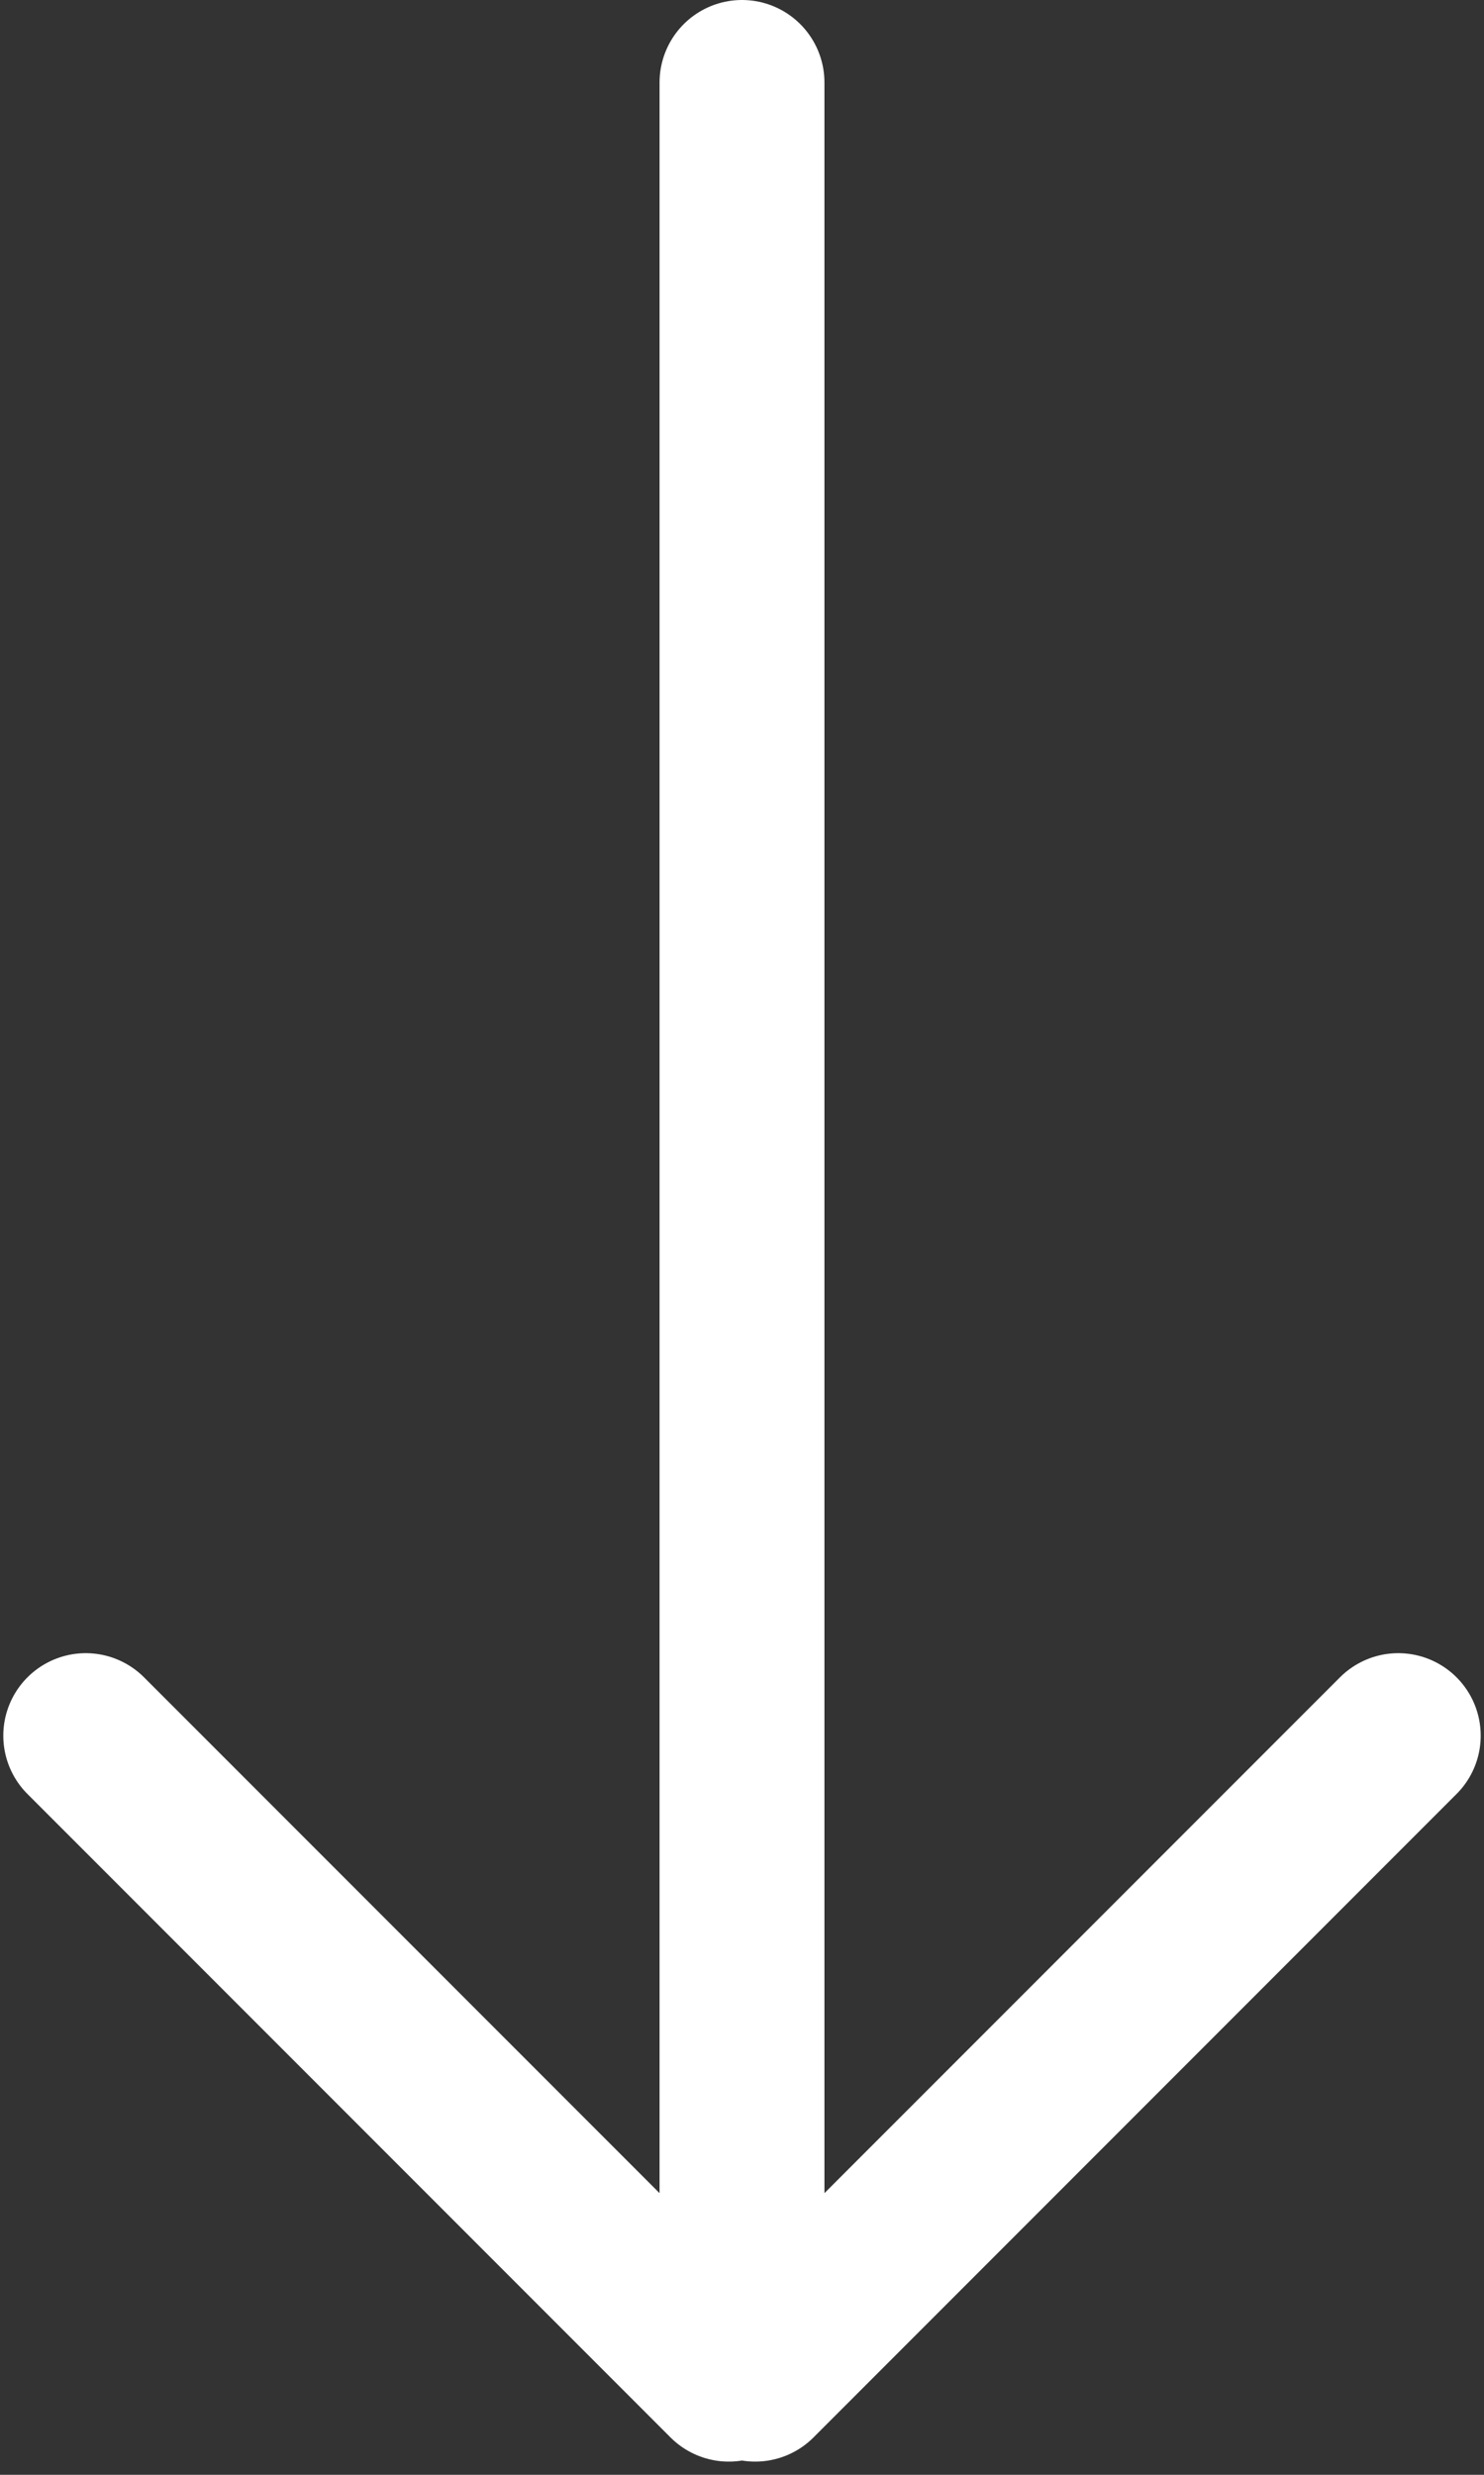 <svg xmlns="http://www.w3.org/2000/svg" width="27" height="45" viewBox="0 0 27 45">
    <rect x="0" y="0" width="27" height="45" fill="#333333" stroke="none"/>
    <g fill="none" fill-rule="evenodd" stroke="#FFF" stroke-linecap="round" stroke-width="3">
        <path d="M13.5 1.5v39M1.56 31.56l11.7 11.7M25.44 31.56l-11.7 11.7"/>
    </g>
</svg>
